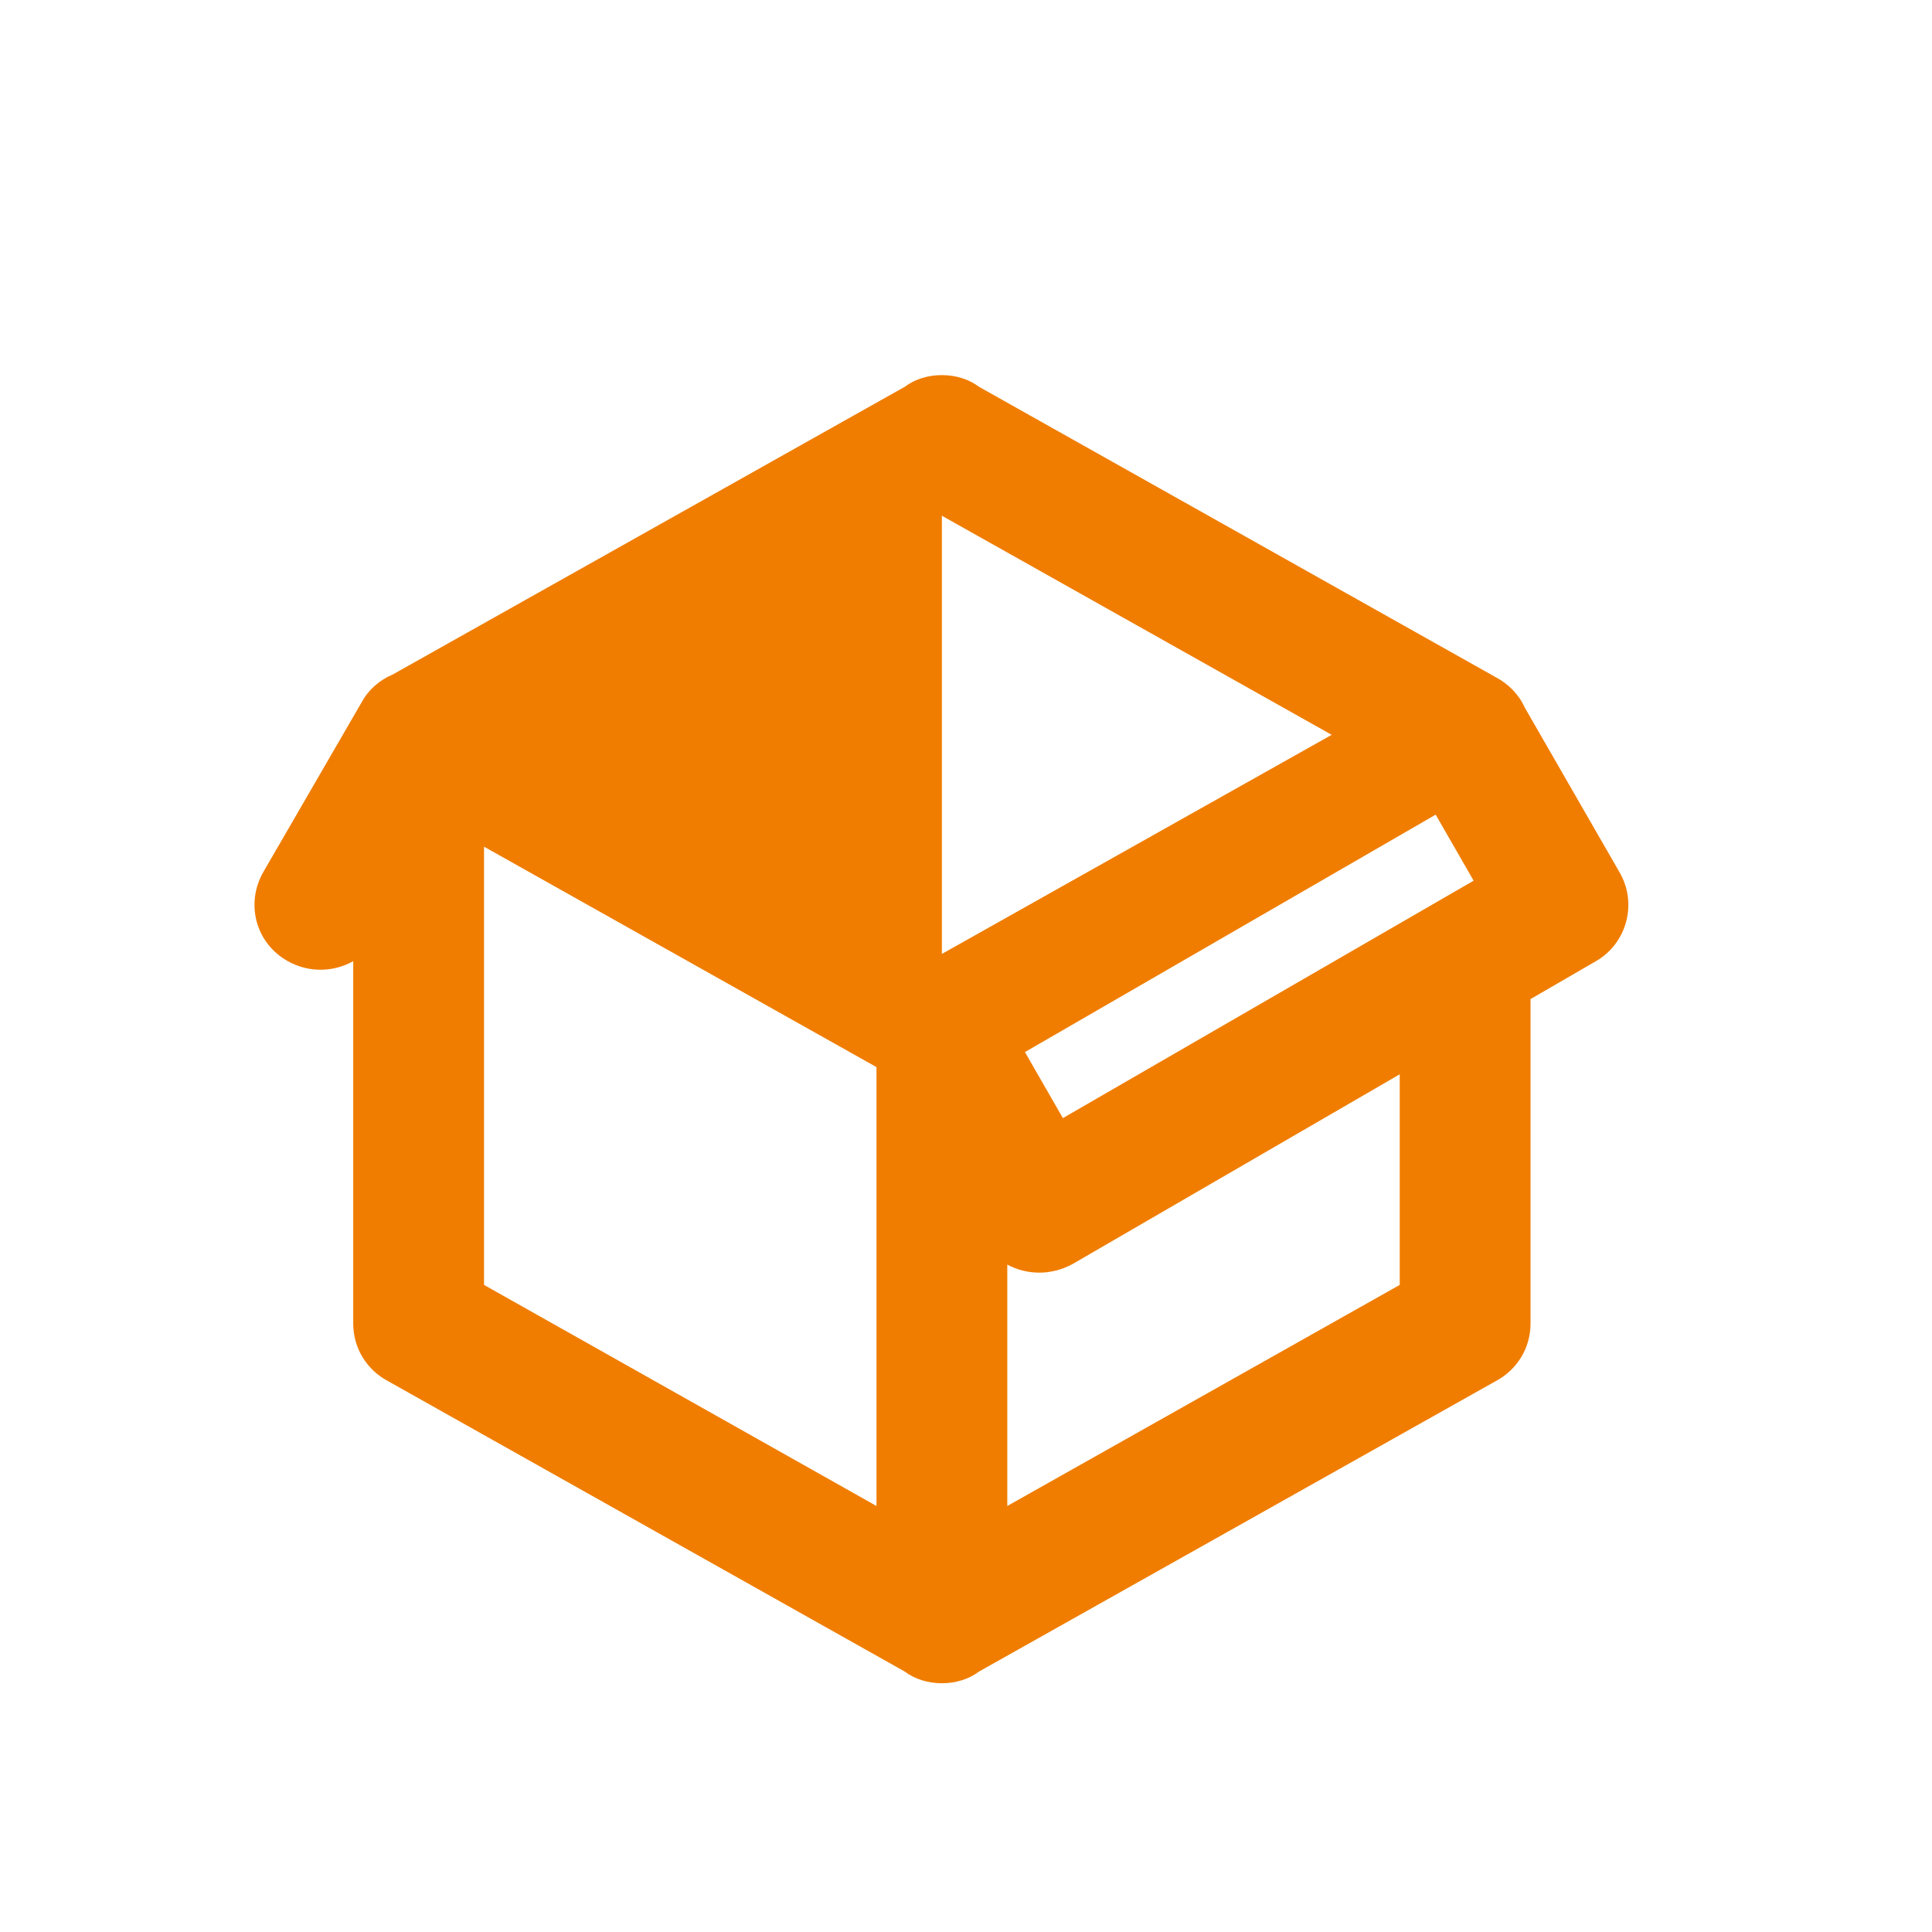 <svg width="75" height="75" viewBox="0 0 75 75" fill="none" xmlns="http://www.w3.org/2000/svg">
<g clip-path="url(#clip0_770_6949)">
<path d="M11.173 37.312C9.903 36.601 9.523 35.052 10.233 33.833L14.042 27.257C14.321 26.749 14.753 26.394 15.235 26.19L35.116 15.019C35.523 14.714 36.03 14.562 36.563 14.562C37.097 14.562 37.605 14.714 38.011 15.019L58.069 26.292C58.552 26.546 58.958 26.952 59.187 27.46L62.868 33.858C63.579 35.077 63.148 36.626 61.954 37.312L59.415 38.784V51.378C59.415 52.343 58.882 53.181 58.069 53.612L38.011 64.886C37.605 65.19 37.097 65.343 36.563 65.343C36.03 65.343 35.523 65.19 35.116 64.886L15.058 53.612C14.245 53.181 13.712 52.343 13.712 51.378V37.312C12.95 37.743 11.985 37.769 11.173 37.312ZM36.563 20.02V37.032L51.696 28.526L36.563 20.02ZM18.79 49.88L34.025 58.462V41.425L18.79 32.868V49.88ZM54.337 49.88V41.704L41.642 49.067C40.804 49.524 39.864 49.499 39.103 49.093V58.462L54.337 49.88ZM41.261 43.405L57.206 34.188L55.733 31.624L39.788 40.841L41.261 43.405Z" fill="#F07D00"/>
</g>
<defs>
<clipPath id="clip0_770_6949">
<rect width="75" height="75" fill="white"/>
</clipPath>
</defs>
</svg>
